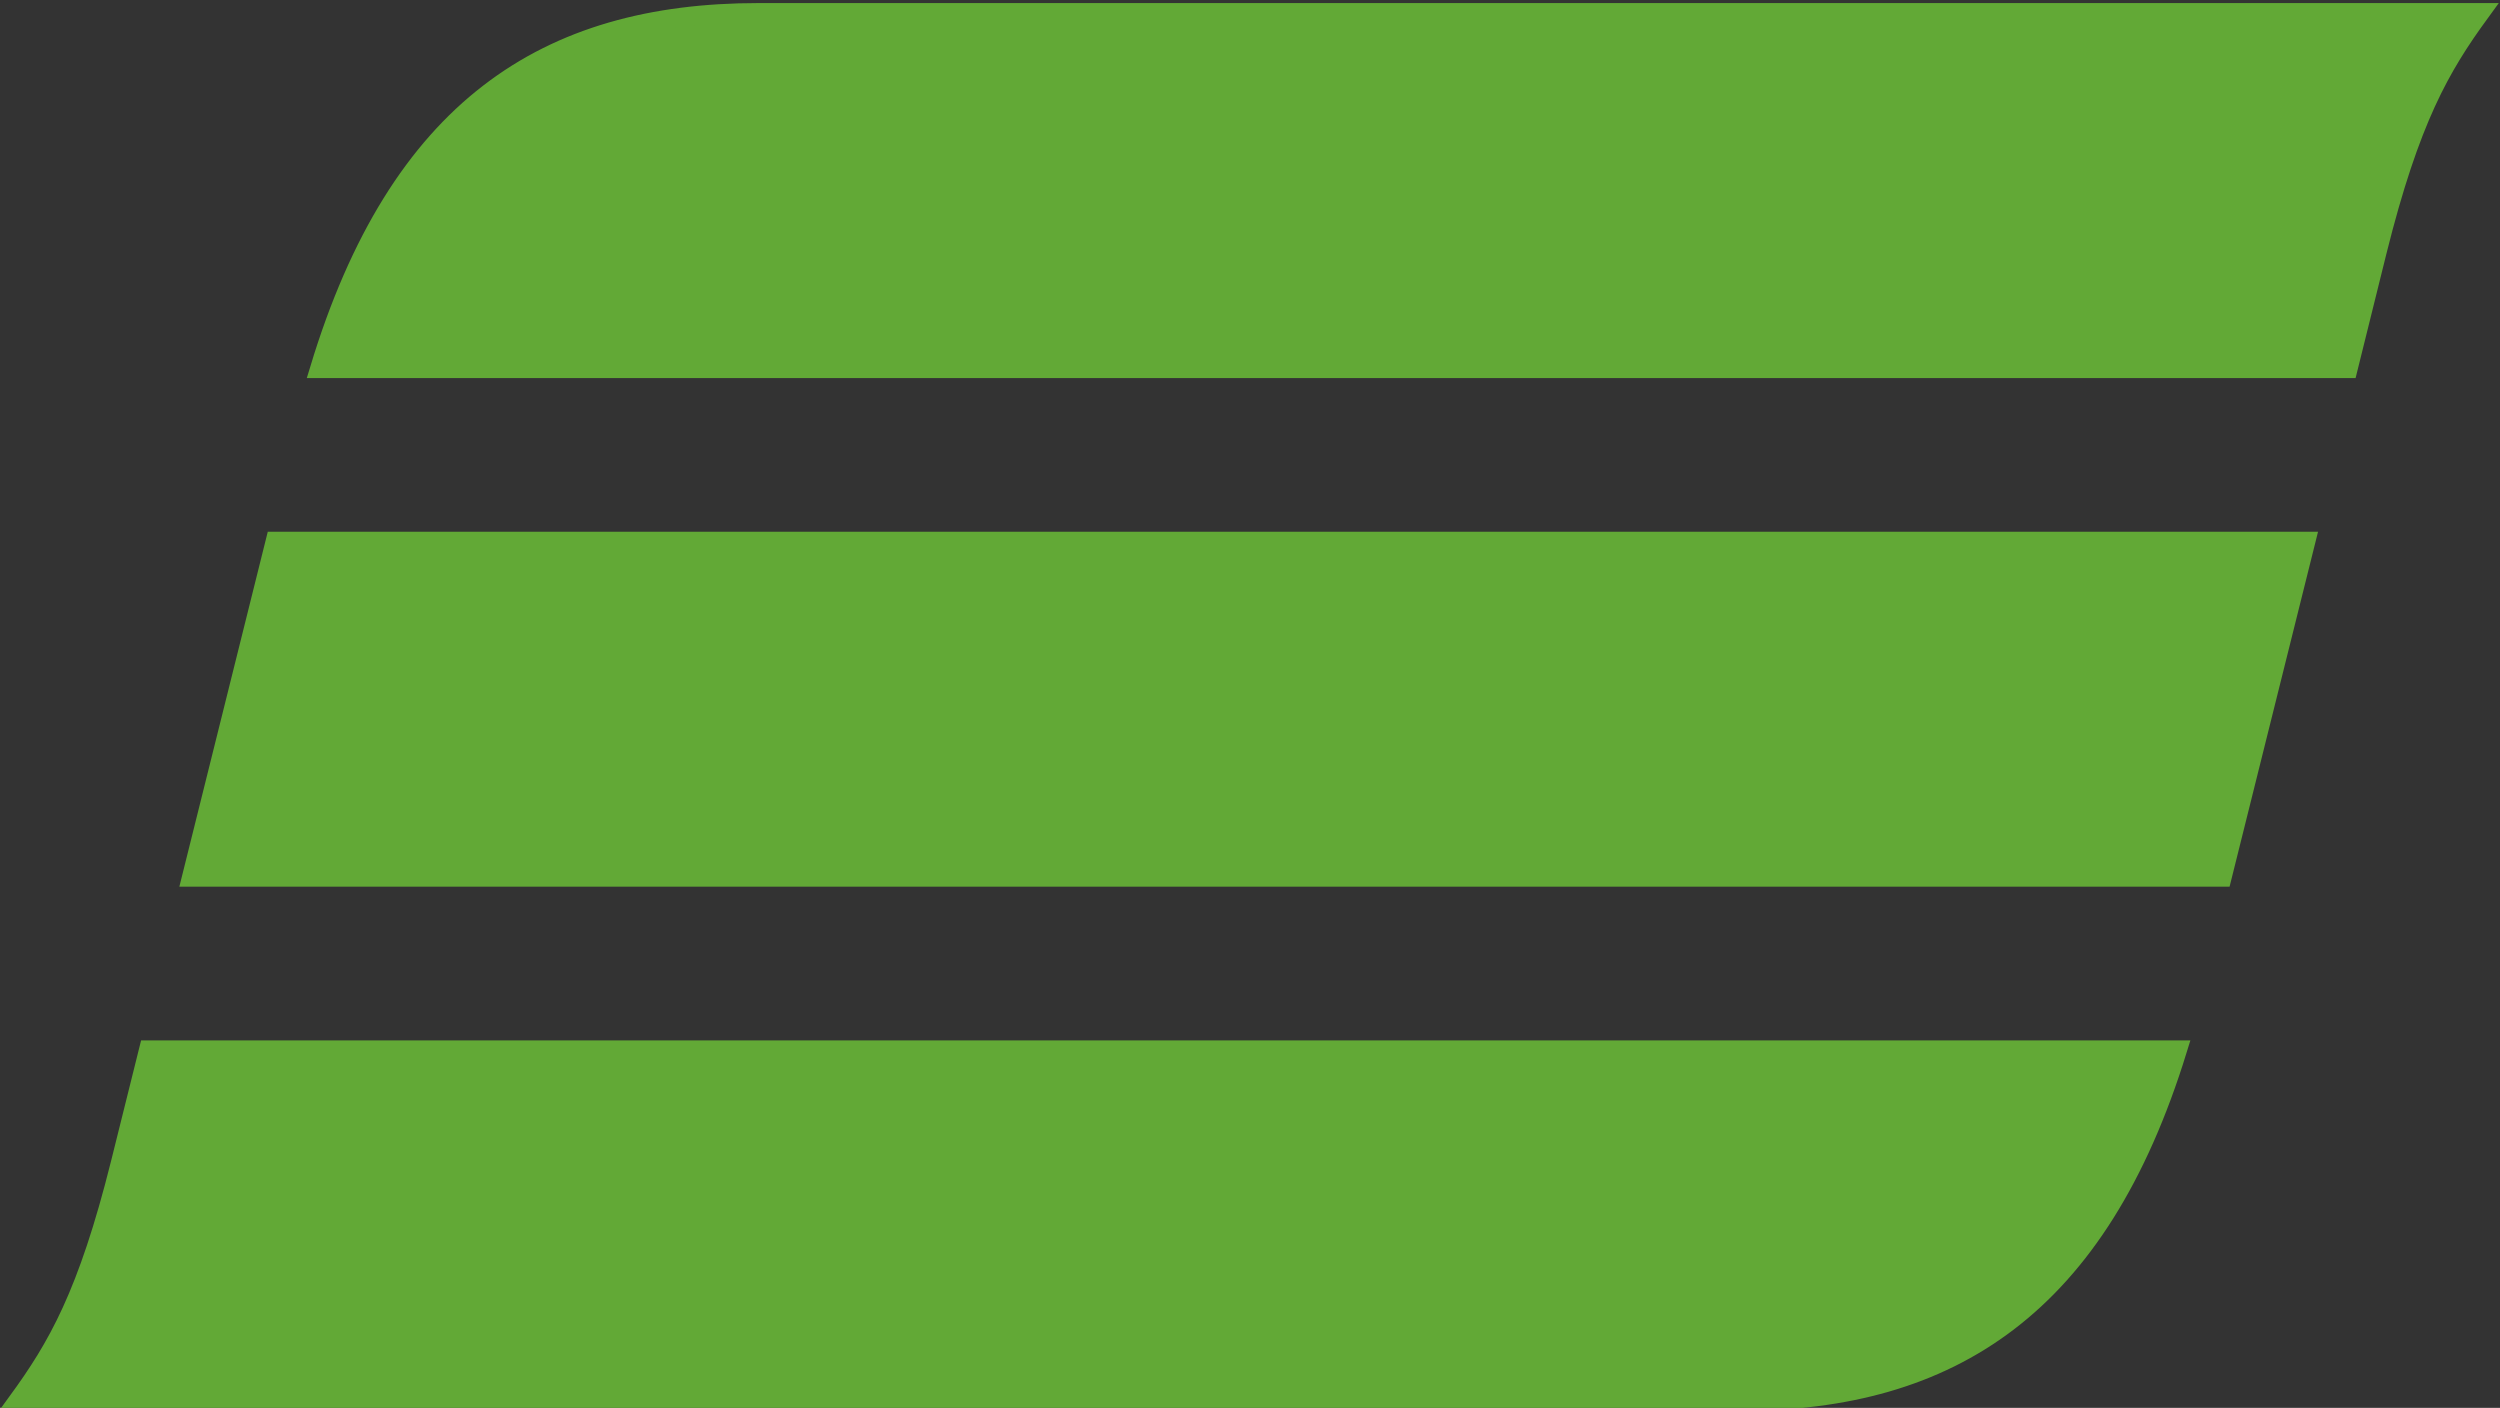 <svg xmlns="http://www.w3.org/2000/svg" version="1.1" xmlns:xlink="http://www.w3.org/1999/xlink" width="617.576" height="347.793"><rect width="100%" height="100%" fill="#333333" stroke="none"/><svg version="1.1" width="617.576" height="347.793" id="SvgjsSvg1644" xml:space="preserve" sodipodi:docname="waldbahn-fav.svg" inkscape:version="1.4 (86a8ad7, 2024-10-11)" xmlns:inkscape="http://www.inkscape.org/namespaces/inkscape" xmlns:sodipodi="http://sodipodi.sourceforge.net/DTD/sodipodi-0.dtd" xmlns="http://www.w3.org/2000/svg" xmlns:svg="http://www.w3.org/2000/svg" xmlns:rdf="http://www.w3.org/1999/02/22-rdf-syntax-ns#" xmlns:cc="http://creativecommons.org/ns#" xmlns:dc="http://purl.org/dc/elements/1.1/"><sodipodi:namedview id="SvgjsSodipodi:namedview1643" pagecolor="#505050" bordercolor="#eeeeee" borderopacity="1" inkscape:showpageshadow="0" inkscape:pageopacity="0" inkscape:pagecheckerboard="0" inkscape:deskcolor="#505050" inkscape:zoom="0.31834778" inkscape:cx="1220.3635" inkscape:cy="-73.818639" inkscape:window-width="2560" inkscape:window-height="1494" inkscape:window-x="-11" inkscape:window-y="-11" inkscape:window-maximized="1" inkscape:current-layer="g10"></sodipodi:namedview><defs id="SvgjsDefs1641"></defs><g transform="matrix(1.25,0,0,-1.25,-648.286,2280.132)" id="SvgjsG1640"><path d="M -8.504,1683.78 H -23.504 m 1222.559,0 h 15 M -8.504,-3e-4 H -23.504 m 1222.559,0 h 15 M 0,1692.284 v 15 M 0,-8.503 v -15 m 1190.551,1715.787 v 15 m 0,-1715.787 v -15" id="SvgjsPath1639" style="fill:none;stroke:#ffffff;stroke-width:1.25;stroke-linecap:butt;stroke-linejoin:miter;stroke-miterlimit:10;stroke-dasharray:none;stroke-opacity:1"></path><path d="M -8.504,1683.78 H -23.504 m 1222.559,0 h 15 M -8.504,-3e-4 H -23.504 m 1222.559,0 h 15 M 0,1692.284 v 15 M 0,-8.503 v -15 m 1190.551,1715.787 v 15 m 0,-1715.787 v -15" id="SvgjsPath1638" style="fill:none;stroke:#000000;stroke-width:0.25;stroke-linecap:butt;stroke-linejoin:miter;stroke-miterlimit:10;stroke-dasharray:none;stroke-opacity:1"></path><path d="M -8.504,1683.779 H -23.504 m 1222.559,0 h 15 M -8.504,-6e-4 H -23.504 m 1222.559,0 h 15 M 0,1692.284 v 14.999 M 0,-8.504 v -15 m 1190.551,1715.787 v 14.999 m 0,-1715.787 v -15" id="SvgjsPath1637" style="fill:none;stroke:#ffffff;stroke-width:1.25;stroke-linecap:butt;stroke-linejoin:miter;stroke-miterlimit:10;stroke-dasharray:none;stroke-opacity:1"></path><path d="M -8.504,1683.779 H -23.504 m 1222.559,0 h 15 M -8.504,-6e-4 H -23.504 m 1222.559,0 h 15 M 0,1692.284 v 14.999 M 0,-8.504 v -15 m 1190.551,1715.787 v 14.999 m 0,-1715.787 v -15" id="SvgjsPath1636" style="fill:none;stroke:#000000;stroke-width:0.25;stroke-linecap:butt;stroke-linejoin:miter;stroke-miterlimit:10;stroke-dasharray:none;stroke-opacity:1"></path><path d="m 1454.734,1679.283 c 4.523,8.69 7.543,15.99 8.927,21.963 1.447,5.913 1.932,10.68 1.447,14.3 h 47.069 c -5.067,-5.37 -10.139,-11.948 -15.207,-19.73 -5.072,-7.785 -9.056,-14.722 -11.947,-20.817 l -64.446,-129.605 h -88.328 l -2.179,129.605 -65.16,-129.605 h -89.423 l -2.535,127.433 c 0,12.794 -0.36,21.118 -1.089,24.98 -0.722,3.861 -2.897,9.775 -6.513,17.739 h 100.641 c -0.964,-2.171 -1.992,-4.526 -3.074,-7.059 -1.087,-2.533 -1.875,-4.646 -2.352,-6.338 -0.486,-1.687 -0.846,-4.1 -1.09,-7.237 -0.241,-3.138 -0.36,-5.433 -0.36,-6.881 v -7.238 l 2.53,-73.915 55.031,108.669 h 98.229 l 2.17,-108.969 z" id="SvgjsPath1635" style="fill:#1a1a1a;fill-opacity:1;fill-rule:nonzero;stroke:none"></path><path d="m 1710.287,1715.547 c 15.69,0 27.211,-2.716 34.577,-8.146 7.36,-5.431 11.042,-14.54 11.042,-27.333 0,-7.724 -1.447,-17.257 -4.346,-28.6 l -18.459,-74.216 c -1.692,-6.999 -2.538,-13.033 -2.538,-18.102 0,-4.825 0.966,-9.409 2.898,-13.755 h -85.439 l 0.361,18.825 c -4.588,-7.724 -9.411,-12.791 -14.483,-15.204 -5.066,-2.414 -13.639,-3.622 -25.703,-3.622 h -60.825 c -14.238,0 -24.43,2.292 -30.584,6.878 -6.16,4.585 -9.232,11.826 -9.232,21.723 0,6.516 1.087,14.117 3.257,22.806 l 3.256,12.308 c 4.589,18.587 11.345,31.799 20.272,39.644 8.931,7.845 22.811,11.762 41.639,11.762 h 77.837 c 6.029,0 10.133,0.728 12.308,2.175 2.167,1.448 3.676,3.74 4.521,6.878 0.845,3.139 1.271,5.07 1.271,5.793 0,4.587 -4.226,6.881 -12.674,6.881 h -85.079 c -12.791,0 -24.738,-2.051 -35.84,-6.155 l 16.292,39.459 z m -88.334,-88.335 c -6.758,0 -11.646,-0.903 -14.661,-2.716 -3.015,-1.81 -5.366,-5.732 -7.06,-11.765 l -4.71,-19.55 c -0.722,-2.655 -1.081,-4.826 -1.081,-6.516 0,-3.138 1.081,-5.248 3.256,-6.334 2.175,-1.086 6.271,-1.63 12.308,-1.63 h 19.91 c 8.21,0 13.637,1.268 16.293,3.8 2.655,2.536 5.315,9.354 7.97,20.456 l 5.791,24.256 z" id="SvgjsPath1634" style="fill:#1a1a1a;fill-opacity:1;fill-rule:nonzero;stroke:none"></path><path d="m 1833.101,1737.993 c 2.411,9.893 3.624,17.62 3.624,23.169 0,2.655 -0.244,4.888 -0.729,6.697 -0.485,1.814 -1.323,4.888 -2.536,9.236 h 94.856 l -48.15,-192.601 c -2.41,-9.896 -3.623,-17.619 -3.623,-23.169 0,-2.655 0.241,-4.886 0.726,-6.699 0.486,-1.808 1.325,-4.883 2.531,-9.23 h -104.26 c 5.064,6.034 8.867,11.343 11.402,15.93 2.536,4.585 5.131,12.309 7.785,23.169 z" id="SvgjsPath1633" style="fill:#1a1a1a;fill-opacity:1;fill-rule:nonzero;stroke:none"></path><path d="m 2099.638,1669.207 c 0.729,2.171 1.089,4.104 1.089,5.792 0,4.829 -3.257,7.244 -9.771,7.244 h -34.034 c -7.72,0 -12.791,-4.347 -15.202,-13.036 l -19.191,-77.474 c -0.726,-2.172 -1.087,-4.103 -1.087,-5.794 0,-4.829 3.264,-7.239 9.773,-7.239 h 34.03 c 7.729,0 12.794,4.346 15.21,13.034 z m -23.526,-123.813 -0.368,18.101 c -8.925,-12.068 -17.137,-18.101 -24.613,-18.101 h -72.044 c -14.726,0 -25.585,3.016 -32.583,9.05 -7,6.036 -10.499,14.6 -10.499,25.704 0,2.412 0.183,5.006 0.544,7.784 0.36,2.773 1.02,6.215 1.991,10.318 l 16.293,64.44 c 4.103,16.413 11.521,29.325 22.262,38.738 10.741,9.412 25.526,14.118 44.348,14.118 h 66.977 c 6.756,0 11.345,-1.931 13.755,-5.733 2.412,-3.801 3.859,-8.447 4.346,-13.818 l 12.308,48.031 c 1.931,7.784 2.897,14.419 2.897,19.91 0,2.295 -0.244,4.588 -0.722,6.941 -0.485,2.413 -0.97,4.465 -1.448,6.216 h 92.671 l -49.956,-199.843 c -1.926,-7.484 -2.896,-13.877 -2.896,-19.186 0,-2.171 0.241,-4.346 0.727,-6.517 0.486,-2.171 0.963,-4.225 1.448,-6.154 z" id="SvgjsPath1632" style="fill:#1a1a1a;fill-opacity:1;fill-rule:nonzero;stroke:none"></path><path d="m 581.981,1751.864 c 15.603,51.436 44.827,70.39 86.758,70.39 h 340.292 c -7.819,-10.73 -13.817,-21.026 -20.34,-47.188 l -5.752,-23.201 z m -25.32,-100.52 16.552,66.42 h 401.368 l -16.553,-66.42 z m 392.55,-34.102 c -15.671,-50.764 -44.8,-69.496 -86.491,-69.496 h -340.426 c 7.815,10.727 13.81,21.017 20.33,47.18 l 5.56,22.316 z" id="SvgjsPath1631" style="fill:#62a936;fill-opacity:1;fill-rule:evenodd;stroke:none"></path><g transform="matrix(6.553,0,0,6.553,-2072.501,-6180.194)" id="SvgjsG1630"><path d="m 405.047,1210.353 c 2.381,7.848 6.84,10.741 13.238,10.741 h 51.925 c -1.193,-1.637 -2.108,-3.208 -3.104,-7.2 l -0.878,-3.541 z m -3.863,-15.338 2.525,10.135 h 61.245 l -2.526,-10.135 z m 59.899,-5.204 c -2.391,-7.746 -6.836,-10.604 -13.198,-10.604 h -51.946 c 1.192,1.637 2.107,3.207 3.102,7.199 l 0.848,3.405 z" id="SvgjsPath1629" style="fill:none;stroke:#62a936;stroke-width:0.569;stroke-linecap:butt;stroke-linejoin:miter;stroke-miterlimit:22.926;stroke-dasharray:none;stroke-opacity:1"></path></g><path d="m 2588.517,1591.387 c -0.722,-2.175 -1.081,-4.104 -1.081,-5.793 0,-4.827 3.259,-7.241 9.771,-7.241 h 34.032 c 7.726,0 12.793,4.346 15.211,13.034 l 19.182,77.475 c 0.727,2.171 1.087,4.101 1.087,5.788 0,4.83 -3.256,7.242 -9.777,7.242 h -34.026 c -7.727,0 -12.794,-4.345 -15.205,-13.031 z m -104.26,-46.338 c 3.139,3.619 5.971,7.903 8.507,12.85 2.535,4.949 4.765,11.281 6.697,19.008 l 41.995,167.98 c 1.933,7.482 2.897,13.879 2.897,19.188 0,2.17 -0.242,4.405 -0.72,6.697 -0.484,2.293 -0.971,4.285 -1.45,5.974 h 92.68 l -19.551,-81.094 c 3.141,5.674 6.635,10.32 10.501,13.999 3.86,3.679 9.292,5.551 16.291,5.551 h 66.977 c 14.719,0 25.578,-3.018 32.578,-9.051 6.998,-6.034 10.498,-14.601 10.498,-25.704 0,-2.414 -0.184,-5.006 -0.544,-7.783 -0.36,-2.776 -1.022,-6.215 -1.992,-10.319 l -16.287,-64.439 c -4.101,-16.413 -11.527,-29.325 -22.267,-38.736 -10.742,-9.412 -25.52,-14.118 -44.349,-14.118 h -72.041 c -4.346,0 -7.545,1.327 -9.595,3.981 -2.05,2.655 -3.925,7.357 -5.609,14.117 l -9.777,-18.098 z" id="SvgjsPath1628" style="fill:#1a1a1a;fill-opacity:1;fill-rule:nonzero;stroke:none"></path><path d="m 2978.149,1715.2 c 15.688,0 27.209,-2.715 34.575,-8.147 7.36,-5.429 11.043,-14.539 11.043,-27.33 0,-7.726 -1.454,-17.259 -4.344,-28.602 l -18.468,-74.216 c -1.685,-7.002 -2.53,-13.035 -2.53,-18.104 0,-4.826 0.963,-9.411 2.896,-13.754 h -85.445 l 0.368,18.822 c -4.59,-7.723 -9.412,-12.793 -14.486,-15.204 -5.066,-2.414 -13.636,-3.619 -25.701,-3.619 h -60.823 c -14.242,0 -24.438,2.29 -30.593,6.877 -6.152,4.587 -9.232,11.826 -9.232,21.722 0,6.516 1.087,14.118 3.263,22.808 l 3.259,12.308 c 4.586,18.584 11.342,31.8 20.269,39.644 8.931,7.842 22.811,11.767 41.633,11.767 h 77.837 c 6.036,0 10.138,0.722 12.313,2.168 2.17,1.45 3.676,3.745 4.521,6.88 0.845,3.138 1.273,5.071 1.273,5.793 0,4.585 -4.228,6.878 -12.675,6.878 h -85.079 c -12.791,0 -24.738,-2.051 -35.84,-6.154 l 16.292,39.461 z m -88.335,-88.335 c -6.756,0 -11.646,-0.905 -14.661,-2.717 -3.021,-1.81 -5.372,-5.729 -7.057,-11.762 l -4.713,-19.55 c -0.722,-2.656 -1.081,-4.827 -1.081,-6.519 0,-3.138 1.081,-5.248 3.259,-6.337 2.175,-1.084 6.271,-1.627 12.306,-1.627 h 19.909 c 8.213,0 13.639,1.267 16.293,3.801 2.655,2.535 5.309,9.354 7.963,20.454 l 5.793,24.256 z" id="SvgjsPath1627" style="fill:#1a1a1a;fill-opacity:1;fill-rule:nonzero;stroke:none"></path><path d="m 3190.745,1776.744 -19.548,-81.094 c 6.997,8.507 11.887,13.877 14.666,16.168 2.772,2.235 6.332,3.382 10.677,3.382 h 66.614 c 15.205,0 26.483,-3.382 33.843,-10.139 7.365,-6.755 11.042,-16.409 11.042,-28.962 0,-6.756 -1.081,-14.357 -3.256,-22.805 l -17.373,-69.148 c -2.42,-9.896 -3.624,-17.62 -3.624,-23.169 0,-2.655 0.24,-4.888 0.726,-6.699 0.48,-1.807 1.325,-4.886 2.53,-9.228 h -104.258 c 5.066,6.029 8.867,11.338 11.402,15.928 2.535,4.585 5.131,12.307 7.785,23.169 l 20.997,83.629 c 0.72,2.655 1.089,4.705 1.089,6.154 0,5.309 -3.984,7.964 -12.013,7.964 h -31.255 c -9.475,0 -15.261,-4.705 -17.437,-14.118 l -21.117,-83.629 c -2.175,-9.896 -3.257,-17.62 -3.257,-23.169 0,-2.655 0.235,-4.888 0.722,-6.699 0.485,-1.807 1.325,-4.886 2.535,-9.228 h -104.266 c 5.074,6.029 8.875,11.338 11.405,15.928 2.535,4.585 5.13,12.307 7.785,23.169 l 38.37,153.5 c 2.42,9.895 3.626,17.619 3.626,23.169 0,2.655 -0.245,4.889 -0.729,6.697 -0.48,1.811 -1.322,4.889 -2.53,9.232 z" id="SvgjsPath1626" style="fill:#1a1a1a;fill-opacity:1;fill-rule:nonzero;stroke:none"></path><path d="m 3452.577,1715.2 -1.808,-19.549 c 4.346,6.092 8.563,10.922 12.668,14.362 4.109,3.437 8.931,5.188 14.482,5.188 h 69.147 c 15.204,0 26.488,-3.382 33.849,-10.139 7.365,-6.755 11.043,-16.409 11.043,-28.962 0,-6.756 -1.081,-14.357 -3.257,-22.805 l -17.381,-69.148 c -2.41,-9.896 -3.617,-17.62 -3.617,-23.169 0,-2.655 0.24,-4.888 0.727,-6.699 0.48,-1.807 1.324,-4.886 2.53,-9.228 h -104.258 c 5.066,6.029 8.867,11.338 11.393,15.928 2.538,4.585 5.134,12.307 7.787,23.169 l 20.996,83.629 c 0.729,2.655 1.09,4.705 1.09,6.154 0,5.309 -3.986,7.964 -12.008,7.964 h -31.253 c -9.476,0 -15.267,-4.705 -17.437,-14.118 l -21.117,-83.629 c -2.175,-9.896 -3.264,-17.62 -3.264,-23.169 0,-2.655 0.245,-4.888 0.729,-6.699 0.48,-1.807 1.324,-4.886 2.535,-9.228 h -104.266 c 5.066,6.029 8.867,11.338 11.405,15.928 2.535,4.585 5.131,12.307 7.785,23.169 l 22.805,91.954 c 2.413,9.899 3.619,17.622 3.619,23.172 0,2.655 -0.235,4.887 -0.72,6.7 -0.485,1.806 -1.331,4.884 -2.538,9.229 z" id="SvgjsPath1625" style="fill:#1a1a1a;fill-opacity:1;fill-rule:nonzero;stroke:none"></path><path d="m 2323.612,1741.949 -134.172,-196.576 h 268.347 z" id="SvgjsPath1624" style="fill:#62a936;fill-opacity:1;fill-rule:nonzero;stroke:none"></path></g></svg><style>@media (prefers-color-scheme: light) { :root { filter: none; } }
@media (prefers-color-scheme: dark) { :root { filter: contrast(0.385) brightness(4.5); } }
</style></svg>